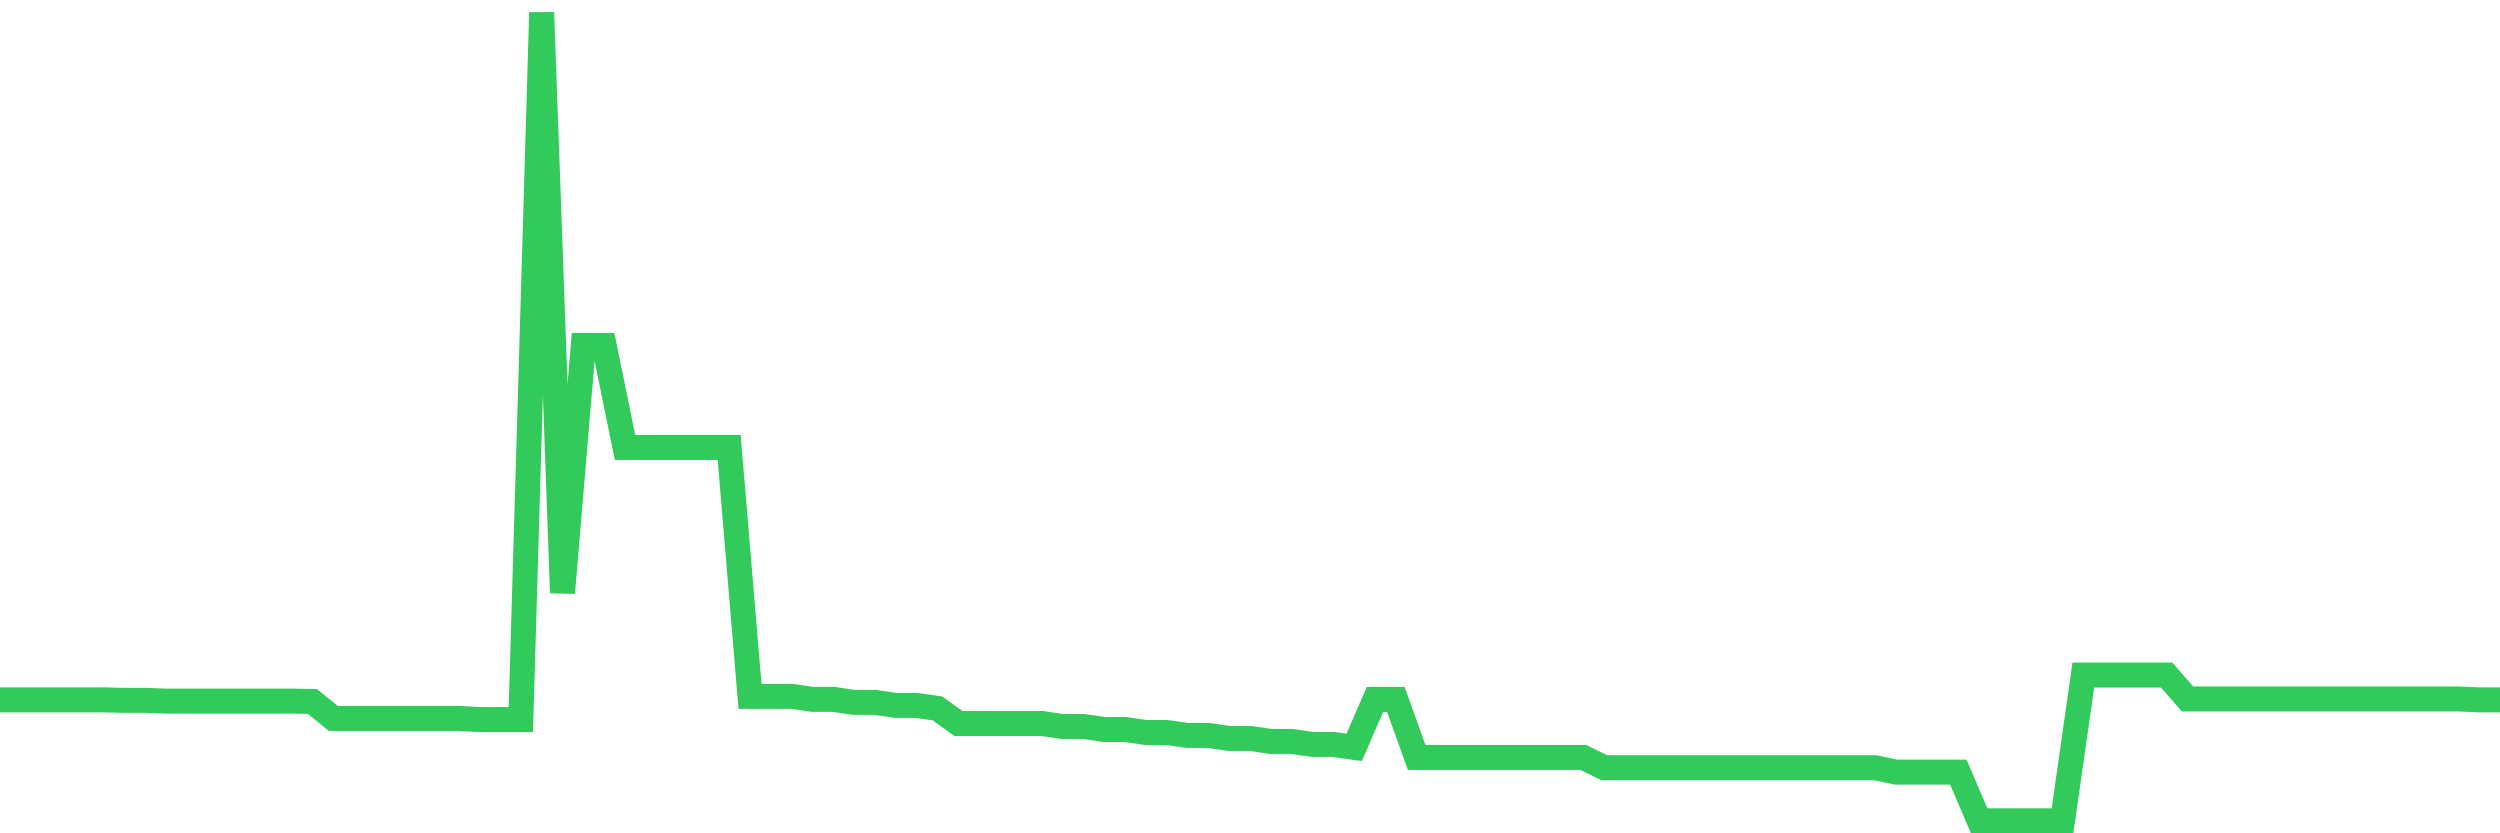 <svg
  xmlns="http://www.w3.org/2000/svg"
  xmlns:xlink="http://www.w3.org/1999/xlink"
  width="120"
  height="40"
  viewBox="0 0 120 40"
  preserveAspectRatio="none"
>
  <polyline
    points="0,33.594 1,33.594 2,33.594 3,33.594 4,33.594 5,33.594 6,33.619 7,33.619 8,33.653 9,33.653 10,33.653 11,33.653 12,33.653 13,33.653 14,33.653 15,33.671 16,34.485 17,34.485 18,34.485 19,34.485 20,34.485 21,34.485 22,34.485 23,34.538 24,34.538 25,34.538 26,0.6 27,28.458 28,16.582 29,16.582 30,21.476 31,21.476 32,21.476 33,21.476 34,21.476 35,21.476 36,33.425 37,33.425 38,33.425 39,33.57 40,33.57 41,33.715 42,33.715 43,33.86 44,33.86 45,34.005 46,34.727 47,34.727 48,34.727 49,34.727 50,34.727 51,34.871 52,34.871 53,35.015 54,35.015 55,35.159 56,35.159 57,35.302 58,35.302 59,35.445 60,35.445 61,35.589 62,35.589 63,35.732 64,35.732 65,35.875 66,33.572 67,33.572 68,36.358 69,36.358 70,36.358 71,36.358 72,36.358 73,36.358 74,36.358 75,36.358 76,36.358 77,36.849 78,36.849 79,36.849 80,36.849 81,36.849 82,36.849 83,36.849 84,36.849 85,36.849 86,36.849 87,36.849 88,36.849 89,36.849 90,36.849 91,37.06 92,37.06 93,37.06 94,37.06 95,39.4 96,39.4 97,39.4 98,39.4 99,39.4 100,32.402 101,32.402 102,32.402 103,32.402 104,32.402 105,33.549 106,33.549 107,33.549 108,33.549 109,33.549 110,33.549 111,33.549 112,33.549 113,33.549 114,33.549 115,33.549 116,33.549 117,33.549 118,33.549 119,33.594 120,33.594"
    fill="none"
    stroke="#32ca5b"
    stroke-width="1.2"
  >
  </polyline>
</svg>